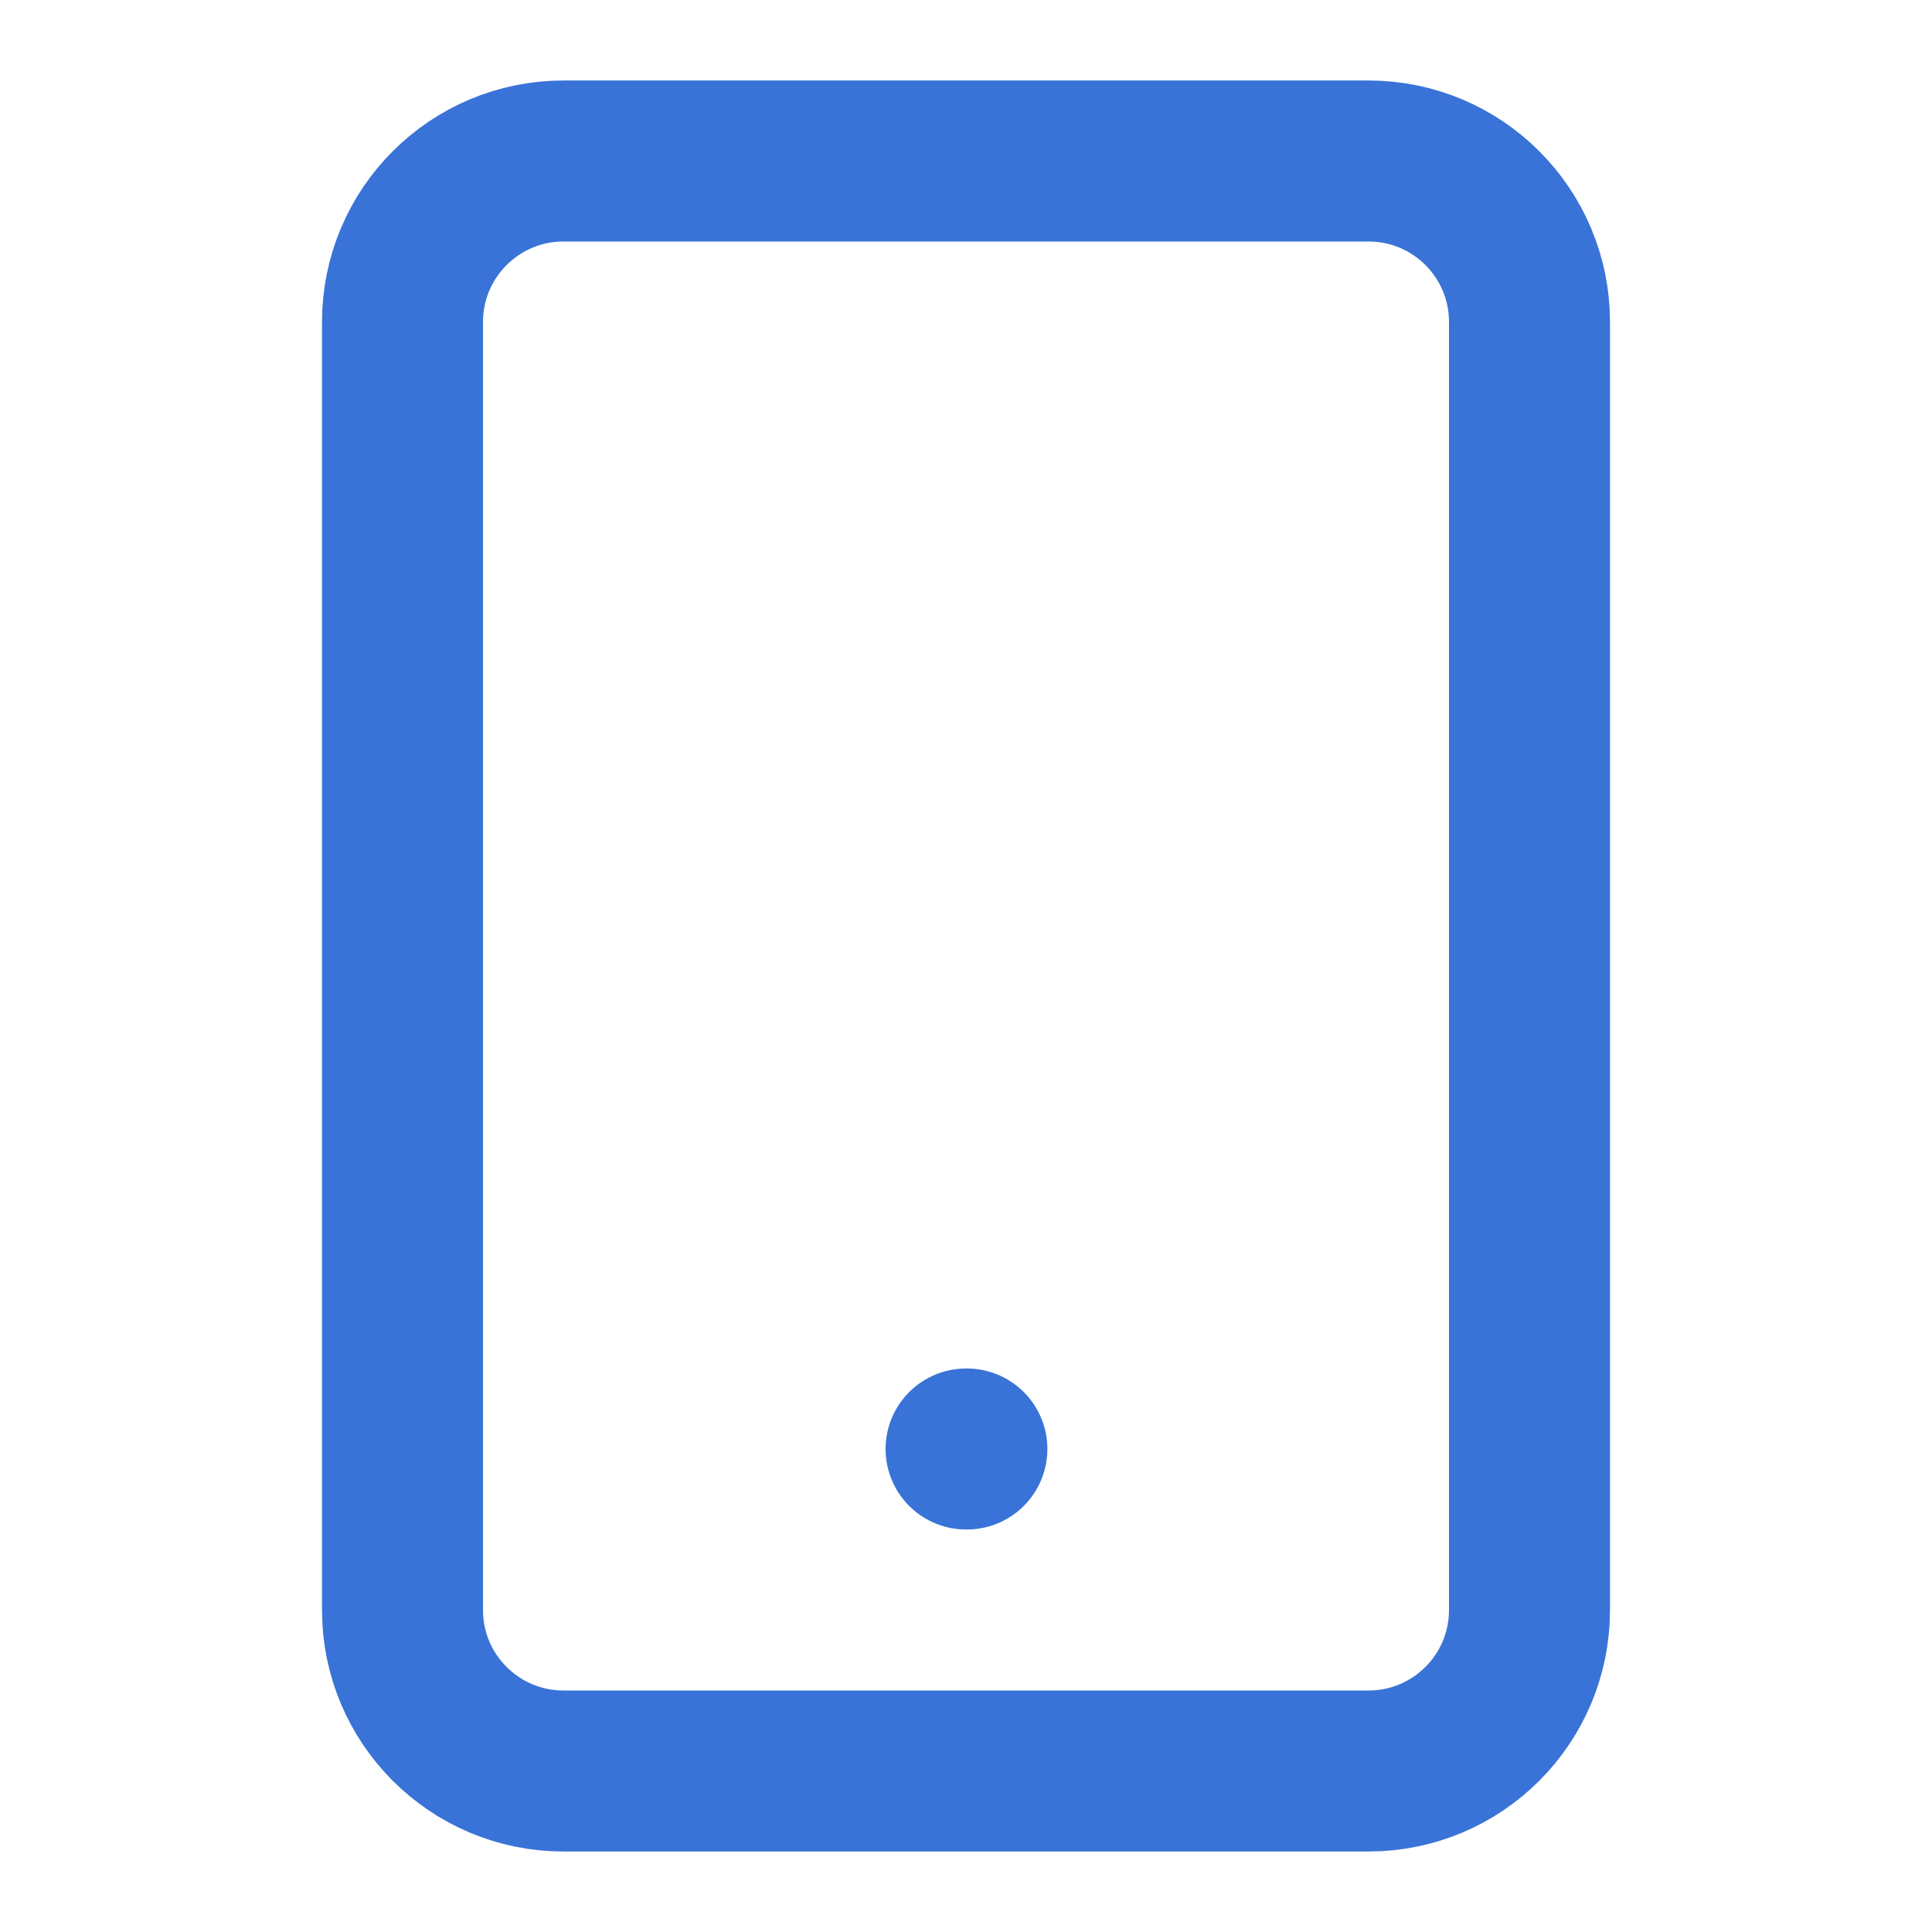 <svg width="24" height="24" viewBox="0 0 24 24" fill="none" xmlns="http://www.w3.org/2000/svg">
<path d="M17 2H7C5.896 2 5 2.895 5 4V20C5 21.105 5.896 22 7 22H17C18.105 22 19 21.105 19 20V4C19 2.895 18.105 2 17 2Z" stroke="#3973D7" stroke-width="2" stroke-linecap="round" stroke-linejoin="round"/>
<path d="M12.001 18H12.011" stroke="#3973D7" stroke-width="2" stroke-linecap="round" stroke-linejoin="round"/>
</svg>
